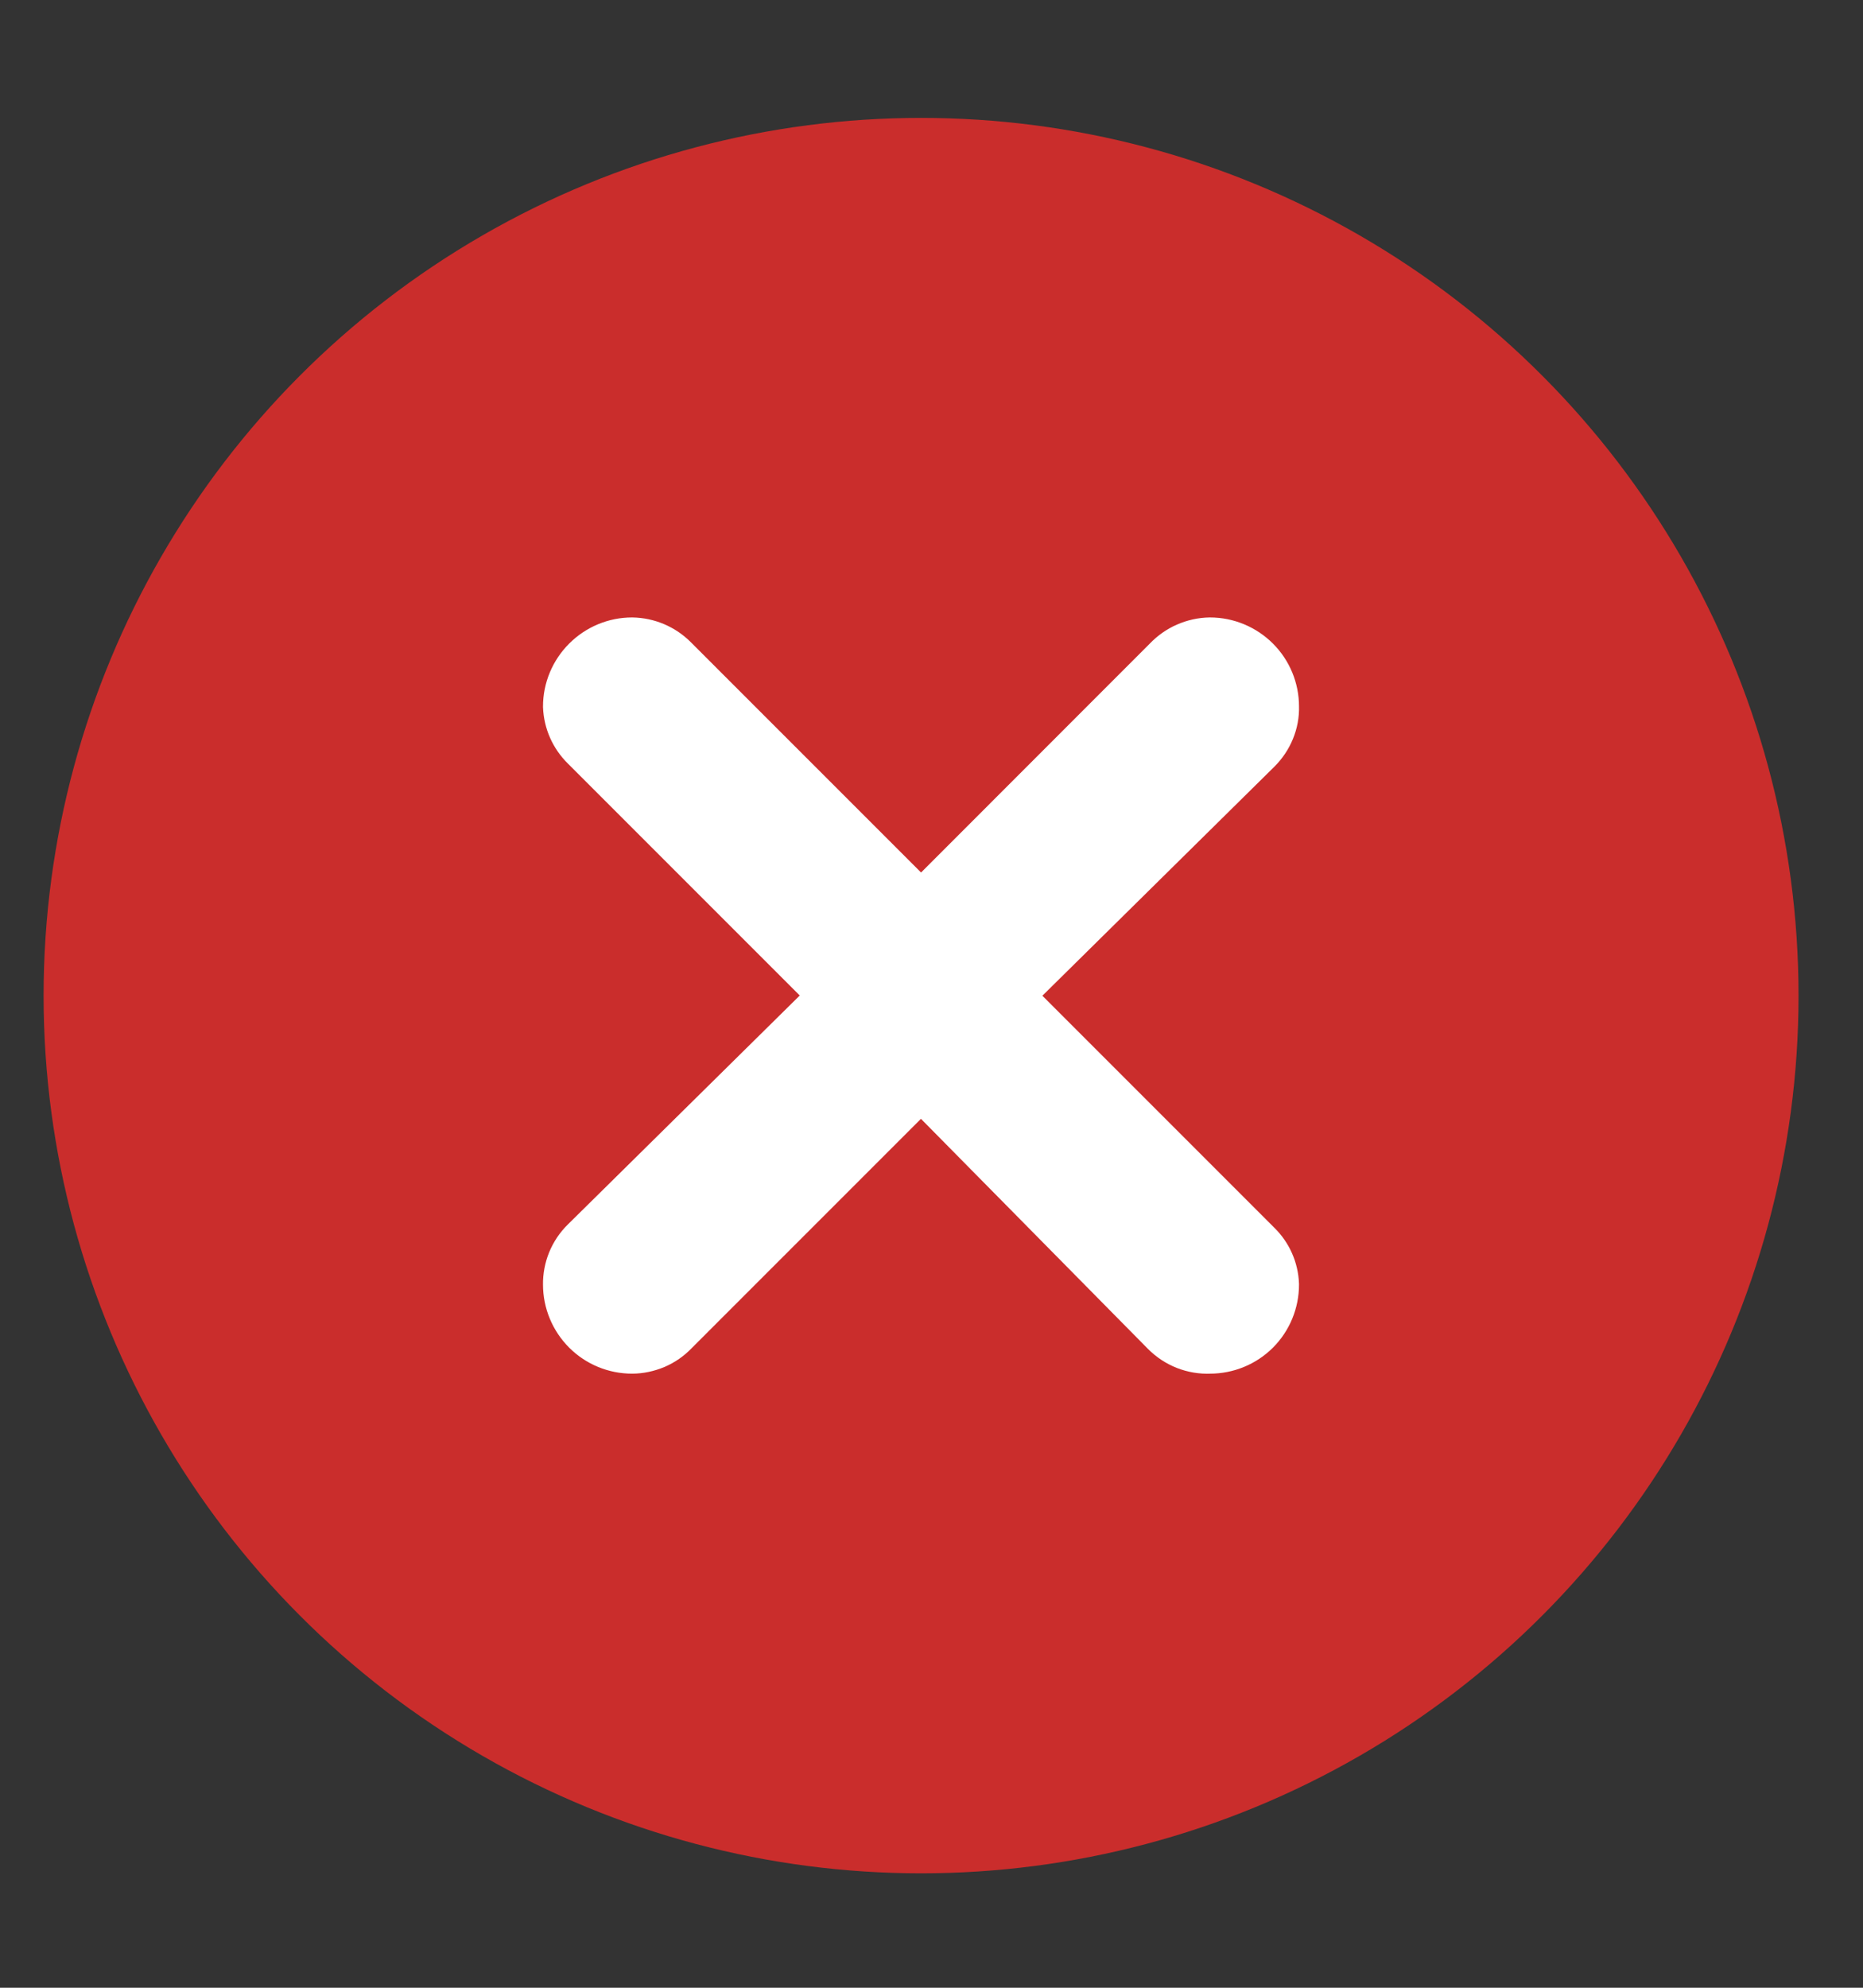 <svg width="15" height="16" viewBox="0 0 15 16" fill="none" xmlns="http://www.w3.org/2000/svg">
<rect x="0" y="0" width="15" height="16" fill="#333333" stroke="none"/>
<circle cx="7.416" cy="8.014" r="7.065" fill="#CA2D2C"/>
<path d="M5.42 5.31L7.416 7.306L9.401 5.32C9.445 5.274 9.498 5.236 9.556 5.211C9.615 5.185 9.678 5.171 9.742 5.17C9.879 5.17 10.011 5.225 10.108 5.322C10.205 5.419 10.259 5.55 10.259 5.687C10.261 5.751 10.249 5.814 10.225 5.872C10.201 5.931 10.165 5.984 10.12 6.029L8.109 8.014L10.12 10.025C10.205 10.108 10.255 10.221 10.259 10.34C10.259 10.477 10.205 10.609 10.108 10.706C10.011 10.803 9.879 10.857 9.742 10.857C9.676 10.86 9.611 10.849 9.549 10.825C9.488 10.801 9.432 10.764 9.386 10.718L7.416 8.722L5.425 10.713C5.382 10.758 5.33 10.794 5.272 10.819C5.214 10.843 5.152 10.857 5.089 10.857C4.952 10.857 4.821 10.803 4.724 10.706C4.627 10.609 4.572 10.477 4.572 10.34C4.571 10.277 4.583 10.214 4.607 10.155C4.631 10.097 4.667 10.043 4.712 9.999L6.723 8.014L4.712 6.003C4.627 5.919 4.577 5.807 4.572 5.687C4.572 5.55 4.627 5.419 4.724 5.322C4.821 5.225 4.952 5.17 5.089 5.17C5.213 5.172 5.332 5.222 5.42 5.31Z" fill="white" stroke="white" stroke-width="0.4"/>
</svg>
